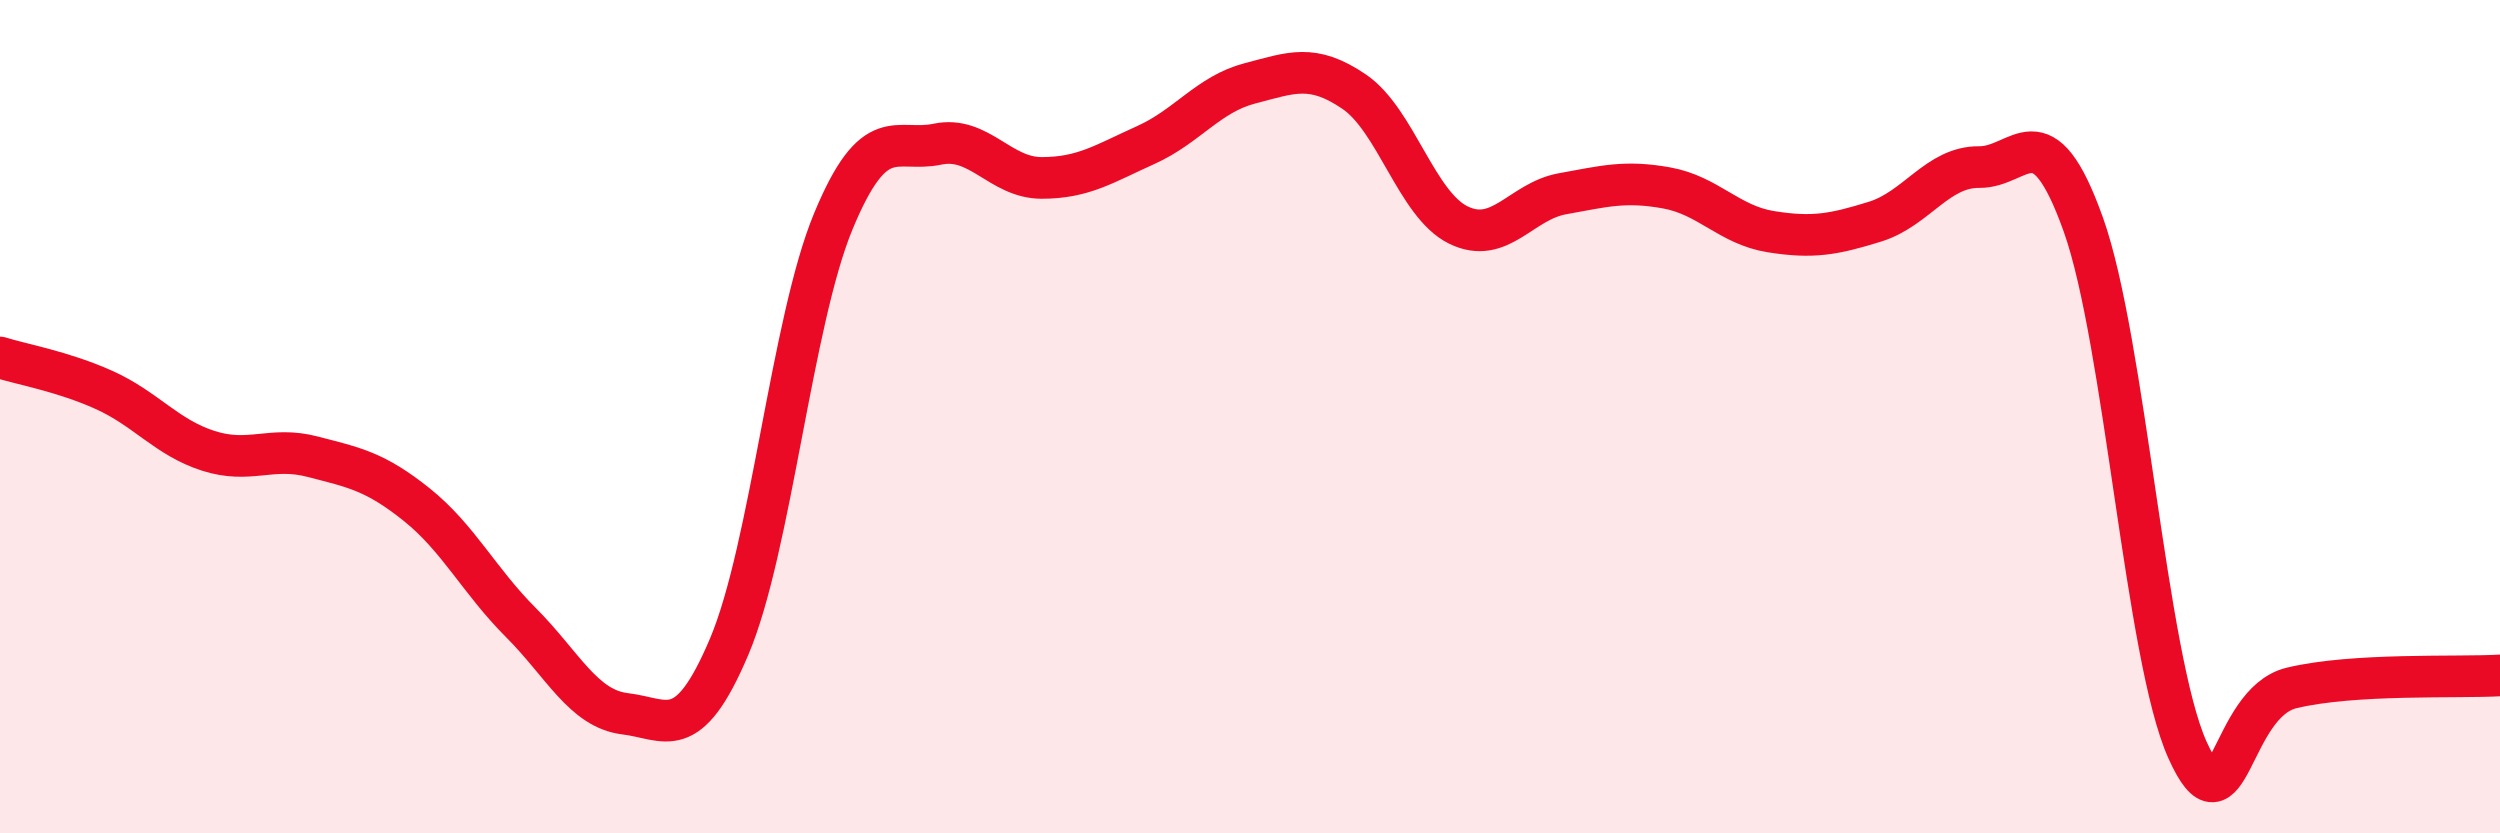 
    <svg width="60" height="20" viewBox="0 0 60 20" xmlns="http://www.w3.org/2000/svg">
      <path
        d="M 0,8.58 C 0.5,8.74 1.5,8.91 2.5,9.36 C 3.5,9.81 4,10.5 5,10.82 C 6,11.14 6.5,10.7 7.5,10.96 C 8.5,11.22 9,11.31 10,12.11 C 11,12.91 11.5,13.94 12.5,14.94 C 13.5,15.94 14,17.01 15,17.13 C 16,17.25 16.5,17.88 17.5,15.52 C 18.5,13.16 19,7.72 20,5.31 C 21,2.9 21.5,3.67 22.5,3.46 C 23.5,3.25 24,4.27 25,4.27 C 26,4.27 26.5,3.93 27.5,3.48 C 28.5,3.03 29,2.26 30,2 C 31,1.74 31.5,1.52 32.5,2.2 C 33.5,2.88 34,4.91 35,5.4 C 36,5.89 36.5,4.83 37.5,4.65 C 38.5,4.47 39,4.33 40,4.51 C 41,4.69 41.5,5.4 42.5,5.56 C 43.5,5.72 44,5.63 45,5.32 C 46,5.01 46.5,4 47.5,4.01 C 48.5,4.02 49,2.59 50,5.39 C 51,8.19 51.5,15.78 52.5,18 C 53.5,20.22 53.5,16.87 55,16.51 C 56.5,16.15 59,16.27 60,16.21L60 20L0 20Z"
        fill="#EB0A25"
        opacity="0.1"
        stroke-linecap="round"
        stroke-linejoin="round"
      />
      <path
        d="M 0,8.58 C 0.5,8.74 1.5,8.91 2.5,9.36 C 3.5,9.81 4,10.5 5,10.82 C 6,11.14 6.5,10.7 7.5,10.96 C 8.5,11.22 9,11.31 10,12.11 C 11,12.91 11.5,13.94 12.5,14.94 C 13.5,15.94 14,17.01 15,17.13 C 16,17.25 16.5,17.88 17.5,15.52 C 18.5,13.16 19,7.72 20,5.31 C 21,2.9 21.5,3.67 22.5,3.46 C 23.5,3.25 24,4.27 25,4.27 C 26,4.27 26.5,3.93 27.5,3.48 C 28.5,3.03 29,2.26 30,2 C 31,1.74 31.5,1.52 32.5,2.2 C 33.5,2.88 34,4.91 35,5.4 C 36,5.89 36.5,4.83 37.5,4.65 C 38.5,4.47 39,4.33 40,4.51 C 41,4.69 41.5,5.4 42.5,5.56 C 43.5,5.72 44,5.63 45,5.32 C 46,5.01 46.5,4 47.5,4.01 C 48.5,4.02 49,2.59 50,5.39 C 51,8.19 51.5,15.78 52.5,18 C 53.5,20.22 53.5,16.87 55,16.51 C 56.5,16.15 59,16.27 60,16.21"
        stroke="#EB0A25"
        stroke-width="1"
        fill="none"
        stroke-linecap="round"
        stroke-linejoin="round"
      />
    </svg>
  